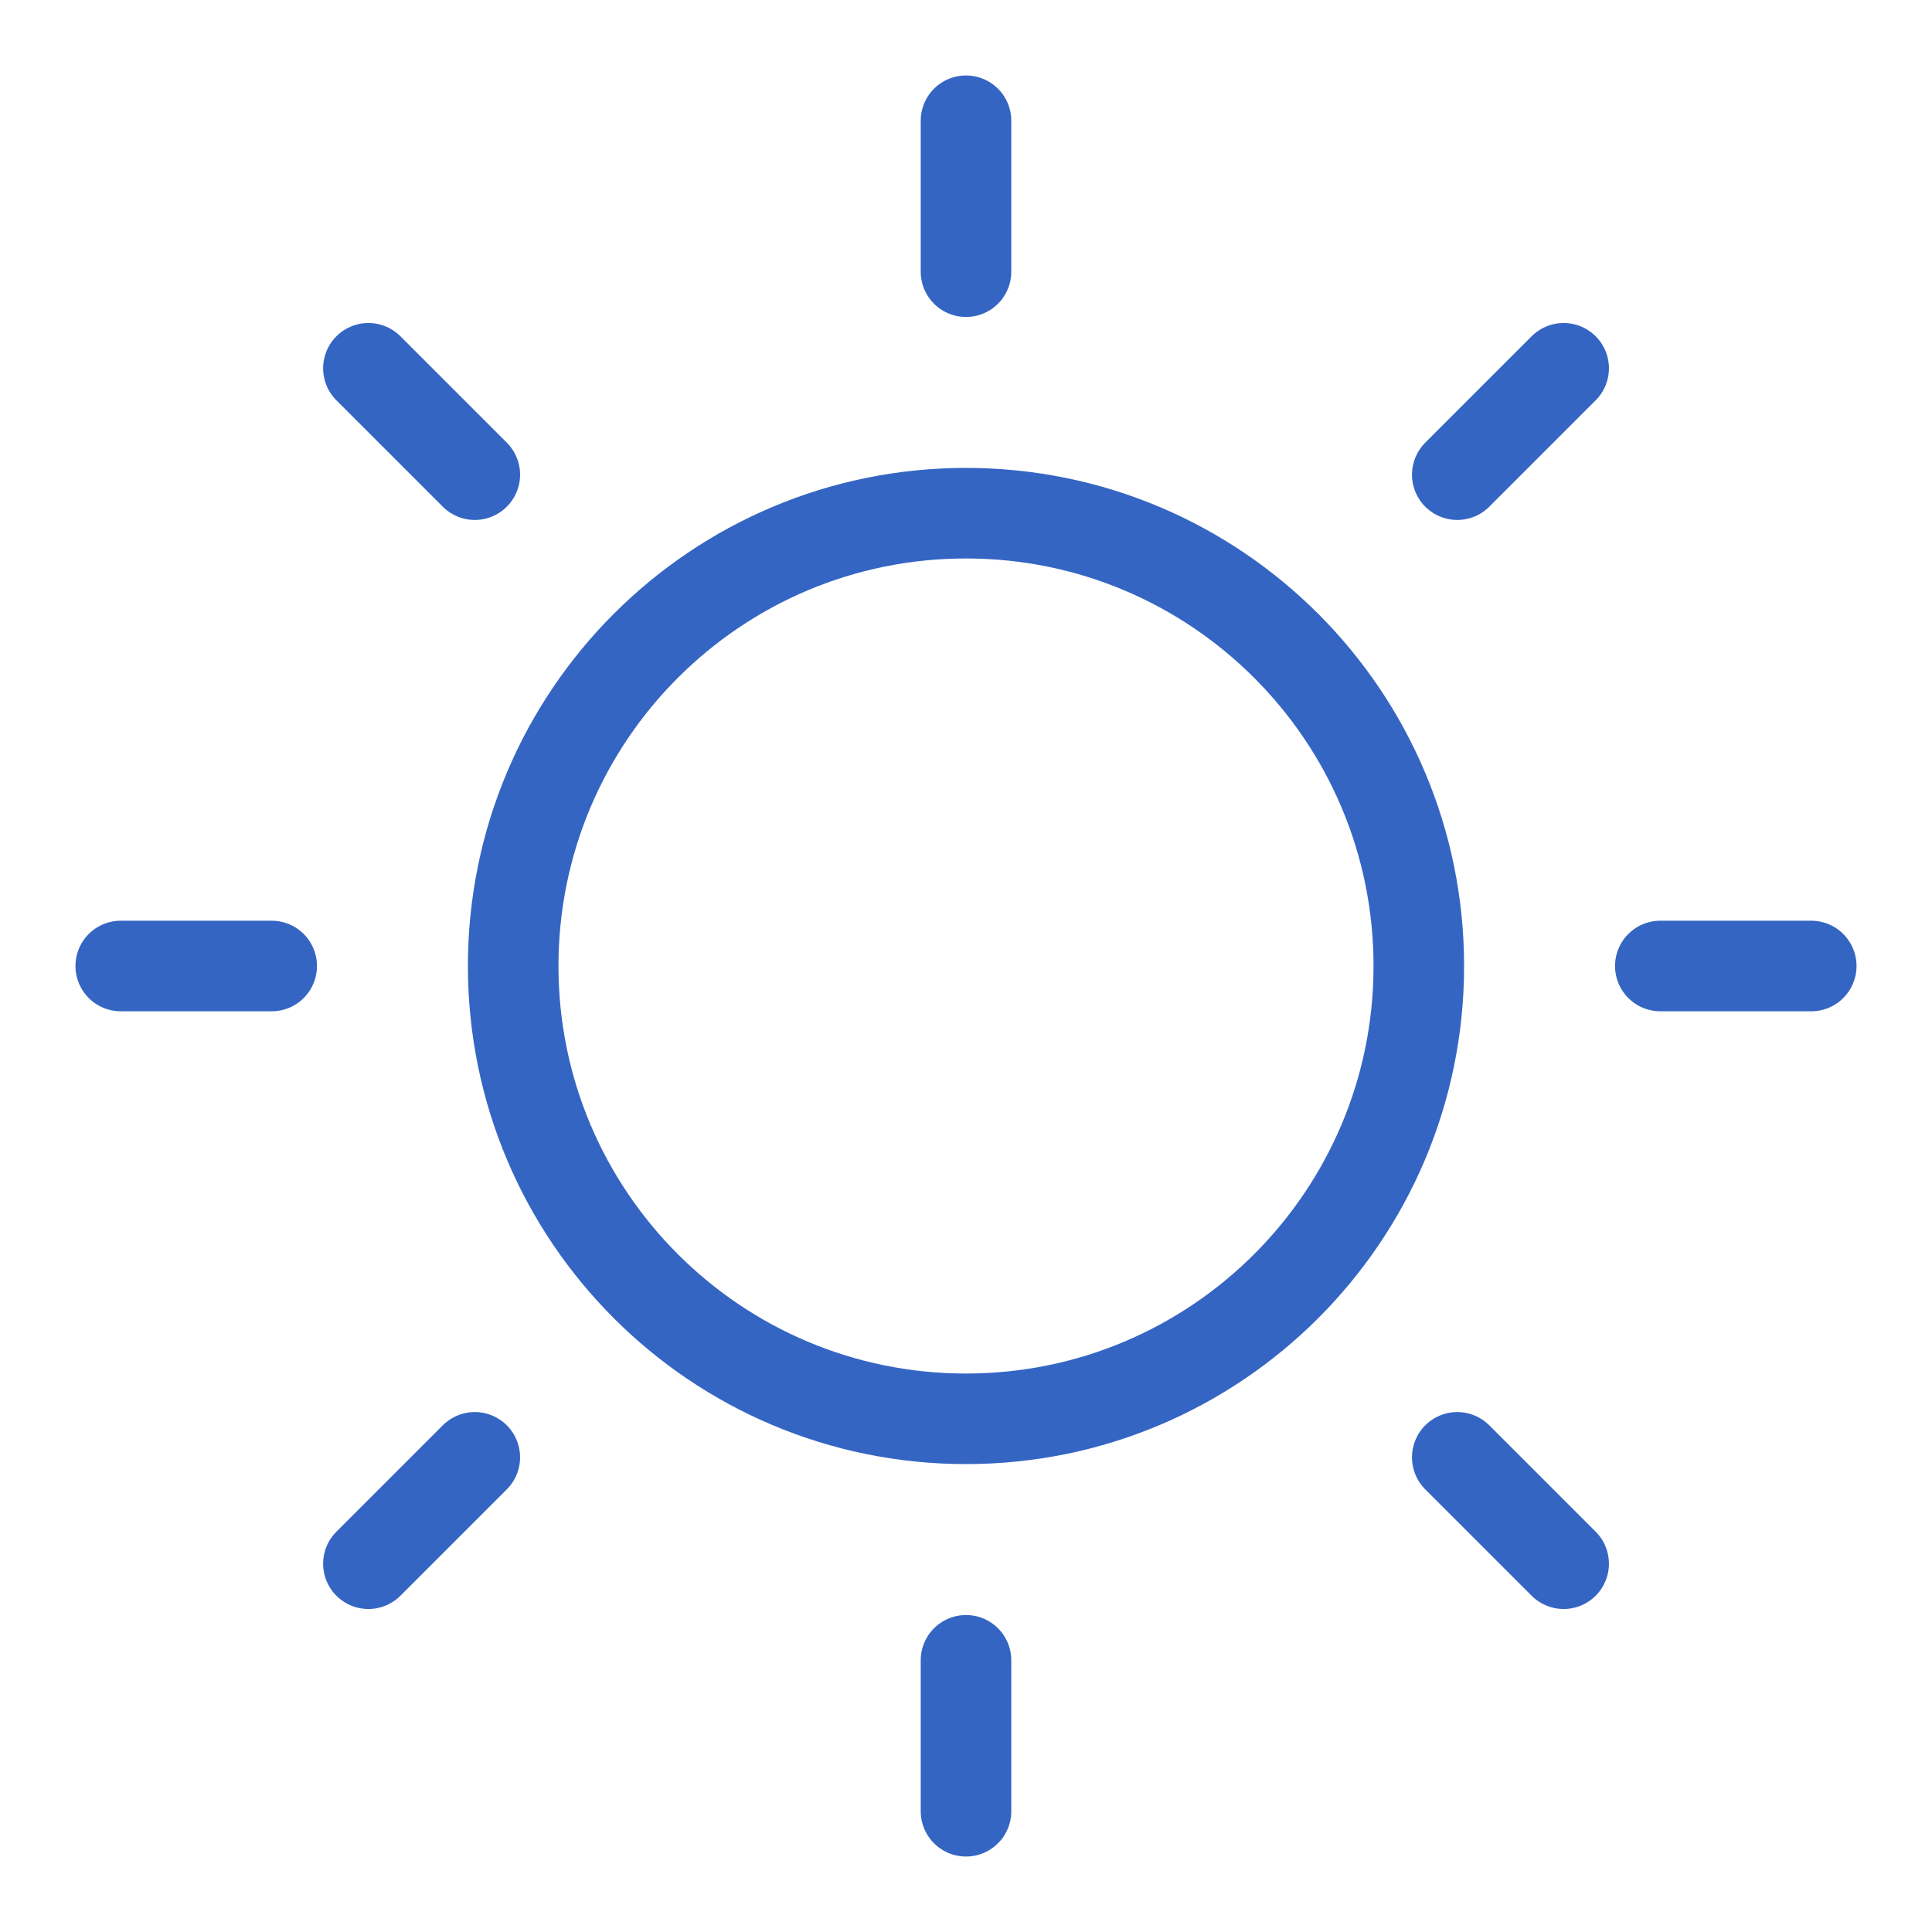 <svg width="32" height="32" viewBox="0 0 32 32" fill="none" xmlns="http://www.w3.org/2000/svg">
<path d="M16 23.5C20.142 23.5 23.5 20.142 23.5 16C23.5 11.858 20.142 8.5 16 8.5C11.858 8.5 8.5 11.858 8.5 16C8.5 20.142 11.858 23.5 16 23.5Z" stroke="#3565C3" stroke-width="1.5" stroke-linecap="round" stroke-linejoin="round"/>
<path d="M16 4.5V2" stroke="#3565C3" stroke-width="1.5" stroke-linecap="round" stroke-linejoin="round"/>
<path d="M7.864 7.862L6.102 6.1" stroke="#3565C3" stroke-width="1.5" stroke-linecap="round" stroke-linejoin="round"/>
<path d="M4.5 16H2" stroke="#3565C3" stroke-width="1.5" stroke-linecap="round" stroke-linejoin="round"/>
<path d="M7.864 24.138L6.102 25.9" stroke="#3565C3" stroke-width="1.5" stroke-linecap="round" stroke-linejoin="round"/>
<path d="M16 27.5V30" stroke="#3565C3" stroke-width="1.5" stroke-linecap="round" stroke-linejoin="round"/>
<path d="M24.137 24.138L25.899 25.9" stroke="#3565C3" stroke-width="1.5" stroke-linecap="round" stroke-linejoin="round"/>
<path d="M27.5 16H30" stroke="#3565C3" stroke-width="1.5" stroke-linecap="round" stroke-linejoin="round"/>
<path d="M24.137 7.862L25.899 6.1" stroke="#3565C3" stroke-width="1.5" stroke-linecap="round" stroke-linejoin="round"/>
</svg>
